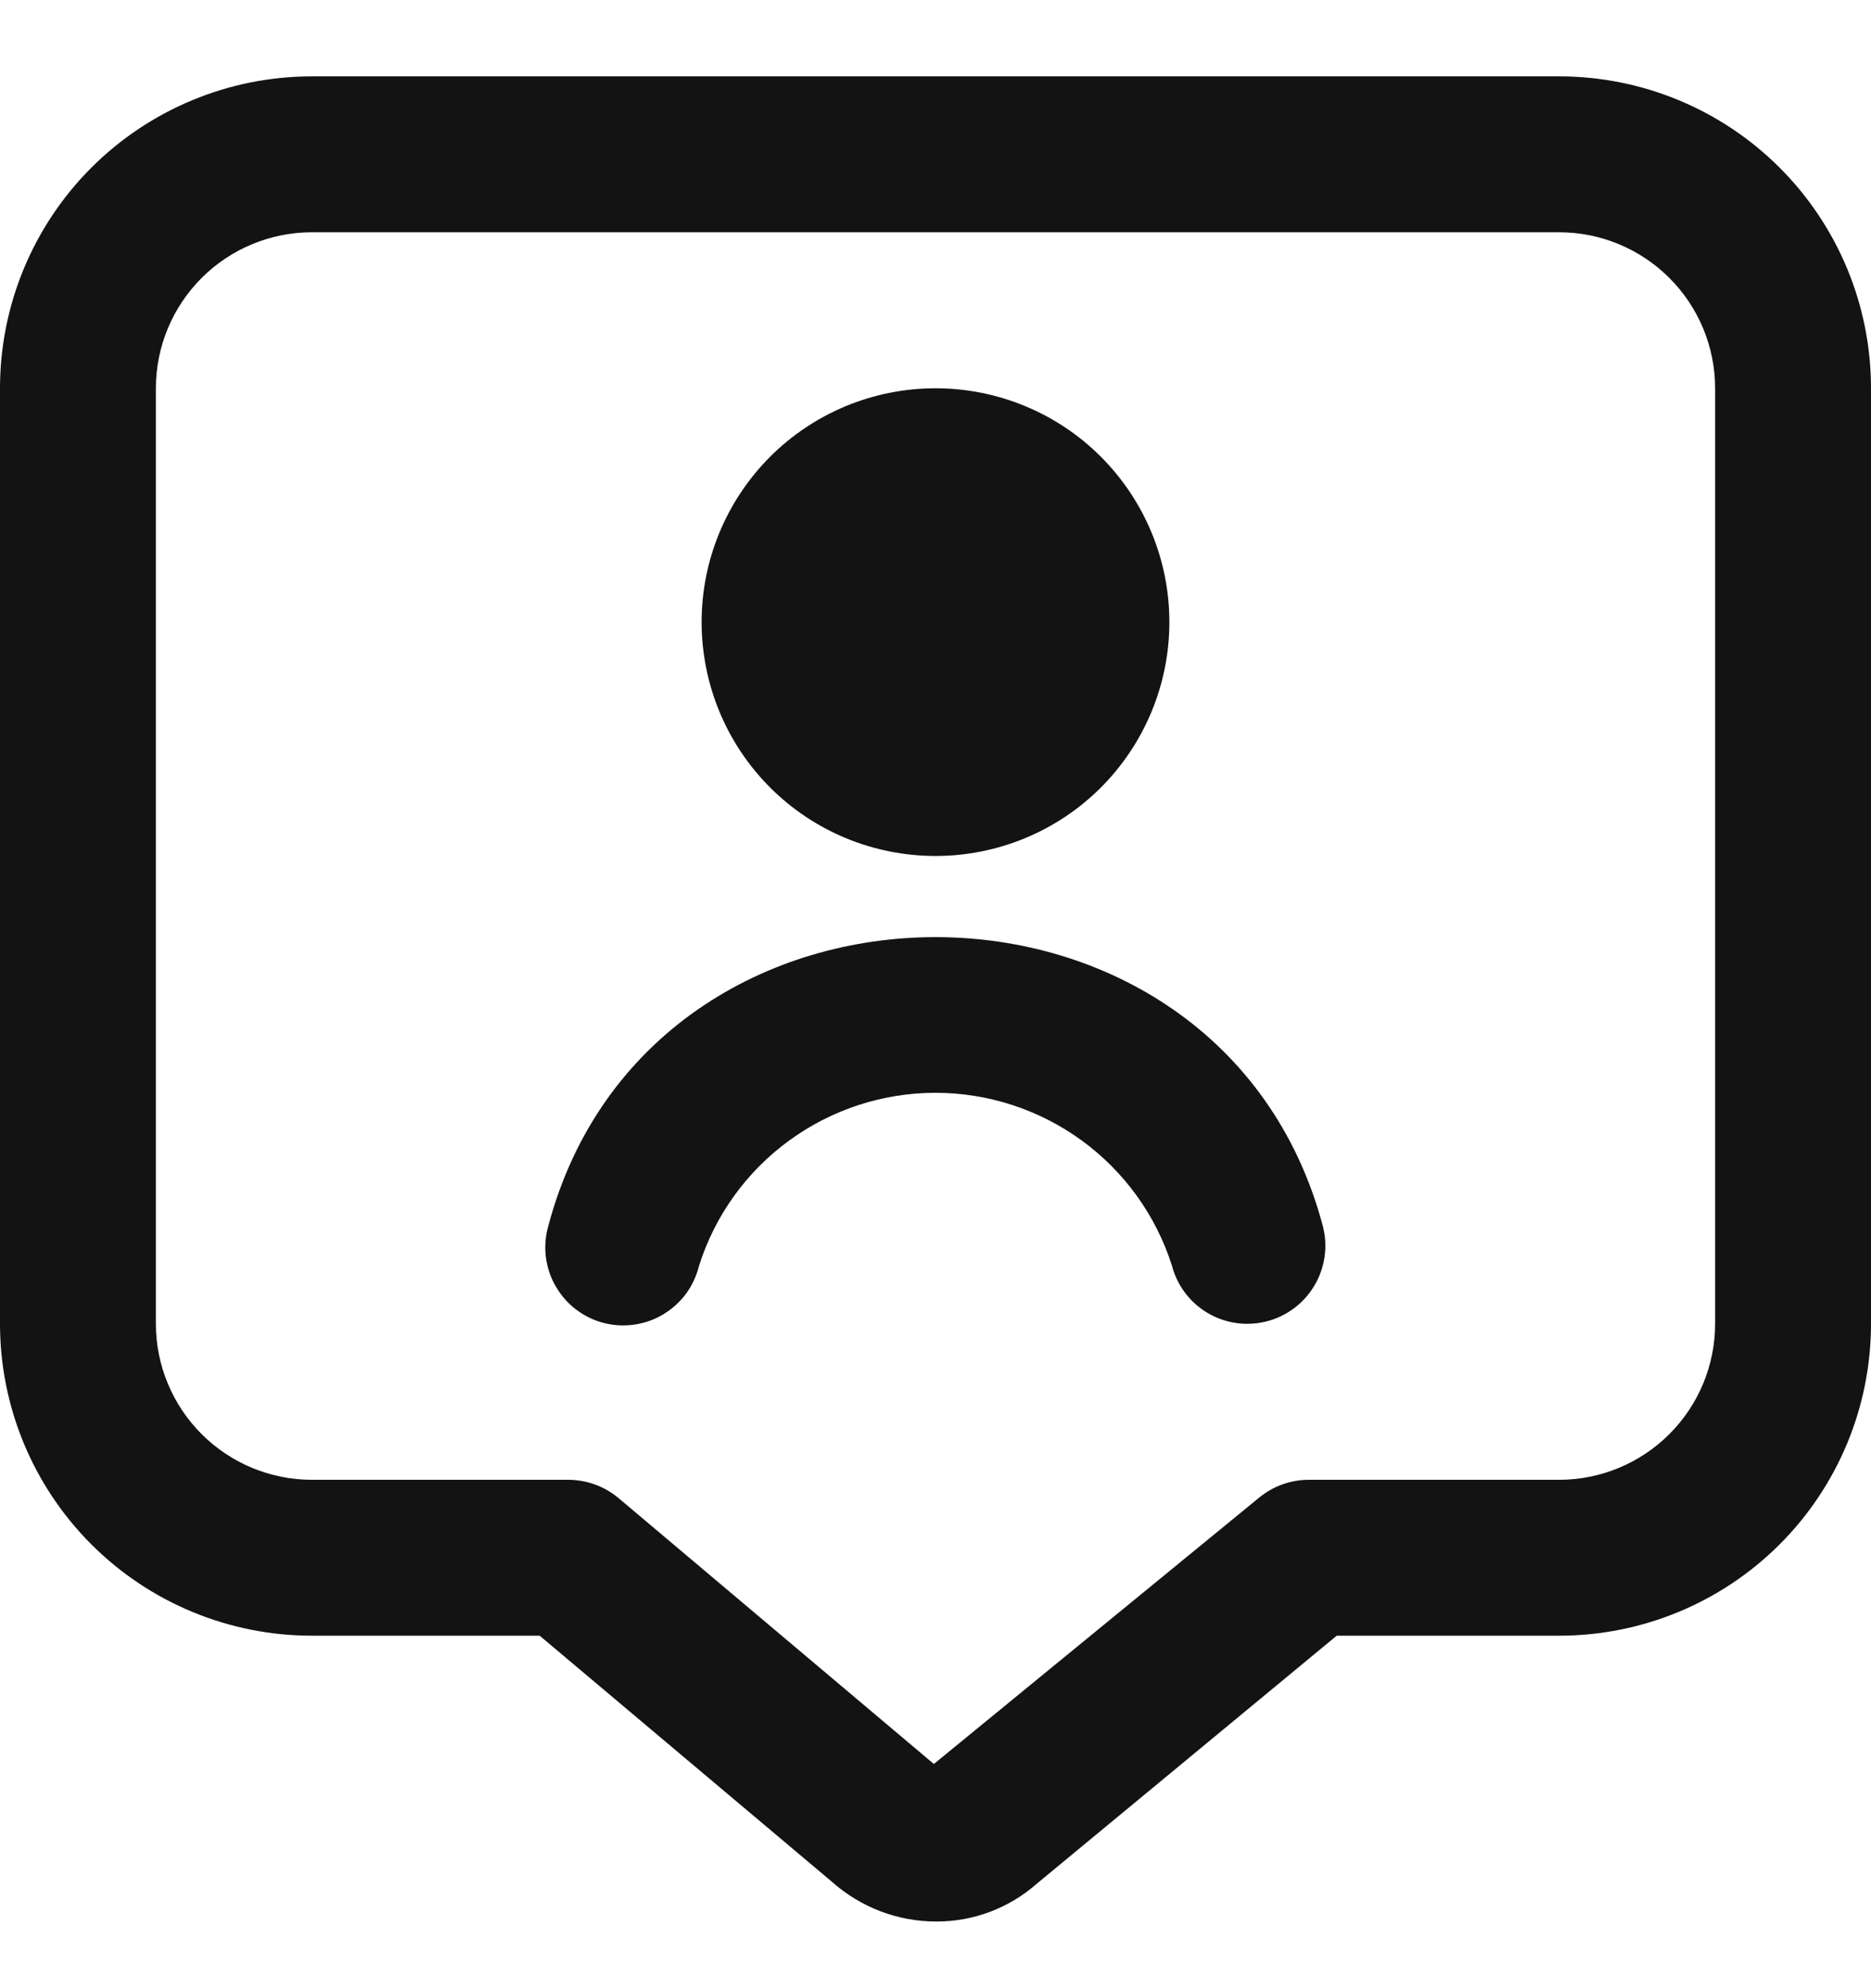 <svg width="16" height="17" viewBox="0 0 16 17" fill="none" xmlns="http://www.w3.org/2000/svg">
<g clip-path="url(#clip0_3237_718)">
<path d="M8 7.319C7.47 7.319 6.961 7.109 6.586 6.734C6.211 6.359 6 5.85 6 5.319C6 4.789 6.211 4.28 6.586 3.905C6.961 3.53 7.47 3.32 8 3.32C8.53 3.32 9.039 3.53 9.414 3.905C9.789 4.28 10 4.789 10 5.319C10 5.85 9.789 6.359 9.414 6.734C9.039 7.109 8.53 7.319 8 7.319V7.319ZM5.979 10.819C6.116 10.39 6.385 10.017 6.749 9.752C7.112 9.487 7.55 9.344 8 9.344C8.449 9.344 8.887 9.487 9.251 9.752C9.614 10.017 9.884 10.39 10.021 10.819C10.065 10.99 10.175 11.137 10.328 11.227C10.48 11.317 10.662 11.342 10.833 11.298C11.005 11.254 11.151 11.143 11.241 10.991C11.331 10.839 11.357 10.657 11.313 10.486C10.439 7.188 5.559 7.189 4.688 10.486C4.664 10.571 4.657 10.66 4.668 10.748C4.679 10.836 4.707 10.922 4.752 10.998C4.796 11.075 4.855 11.143 4.926 11.197C4.996 11.25 5.077 11.29 5.163 11.312C5.249 11.334 5.338 11.339 5.426 11.326C5.514 11.313 5.599 11.283 5.674 11.237C5.75 11.191 5.817 11.13 5.869 11.059C5.921 10.987 5.958 10.905 5.979 10.819V10.819ZM8.006 16.43C7.677 16.43 7.36 16.309 7.114 16.09L4.615 13.986H2.667C1.959 13.986 1.281 13.705 0.781 13.205C0.281 12.705 0 12.027 0 11.319V3.32C0 2.612 0.281 1.934 0.781 1.434C1.281 0.934 1.959 0.653 2.667 0.653L13.333 0.653C14.041 0.653 14.719 0.934 15.219 1.434C15.719 1.934 16 2.612 16 3.32V11.319C16 12.027 15.719 12.705 15.219 13.205C14.719 13.705 14.041 13.986 13.333 13.986H11.431L8.867 16.106C8.629 16.316 8.323 16.431 8.006 16.43V16.43ZM2.667 1.986C2.313 1.986 1.974 2.127 1.724 2.377C1.474 2.627 1.333 2.966 1.333 3.32V11.319C1.333 11.673 1.474 12.012 1.724 12.262C1.974 12.512 2.313 12.653 2.667 12.653H4.859C5.016 12.653 5.168 12.708 5.289 12.809L7.986 15.083L10.767 12.806C10.887 12.707 11.037 12.653 11.192 12.653H13.333C13.687 12.653 14.026 12.512 14.276 12.262C14.526 12.012 14.667 11.673 14.667 11.319V3.32C14.667 2.966 14.526 2.627 14.276 2.377C14.026 2.127 13.687 1.986 13.333 1.986H2.667Z" fill="#131313"/>
</g>
<defs>
<clipPath id="clip0_3237_718">
<rect width="16" height="16" fill="white" transform="translate(0 0.653)"/>
</clipPath>
</defs>
</svg>
